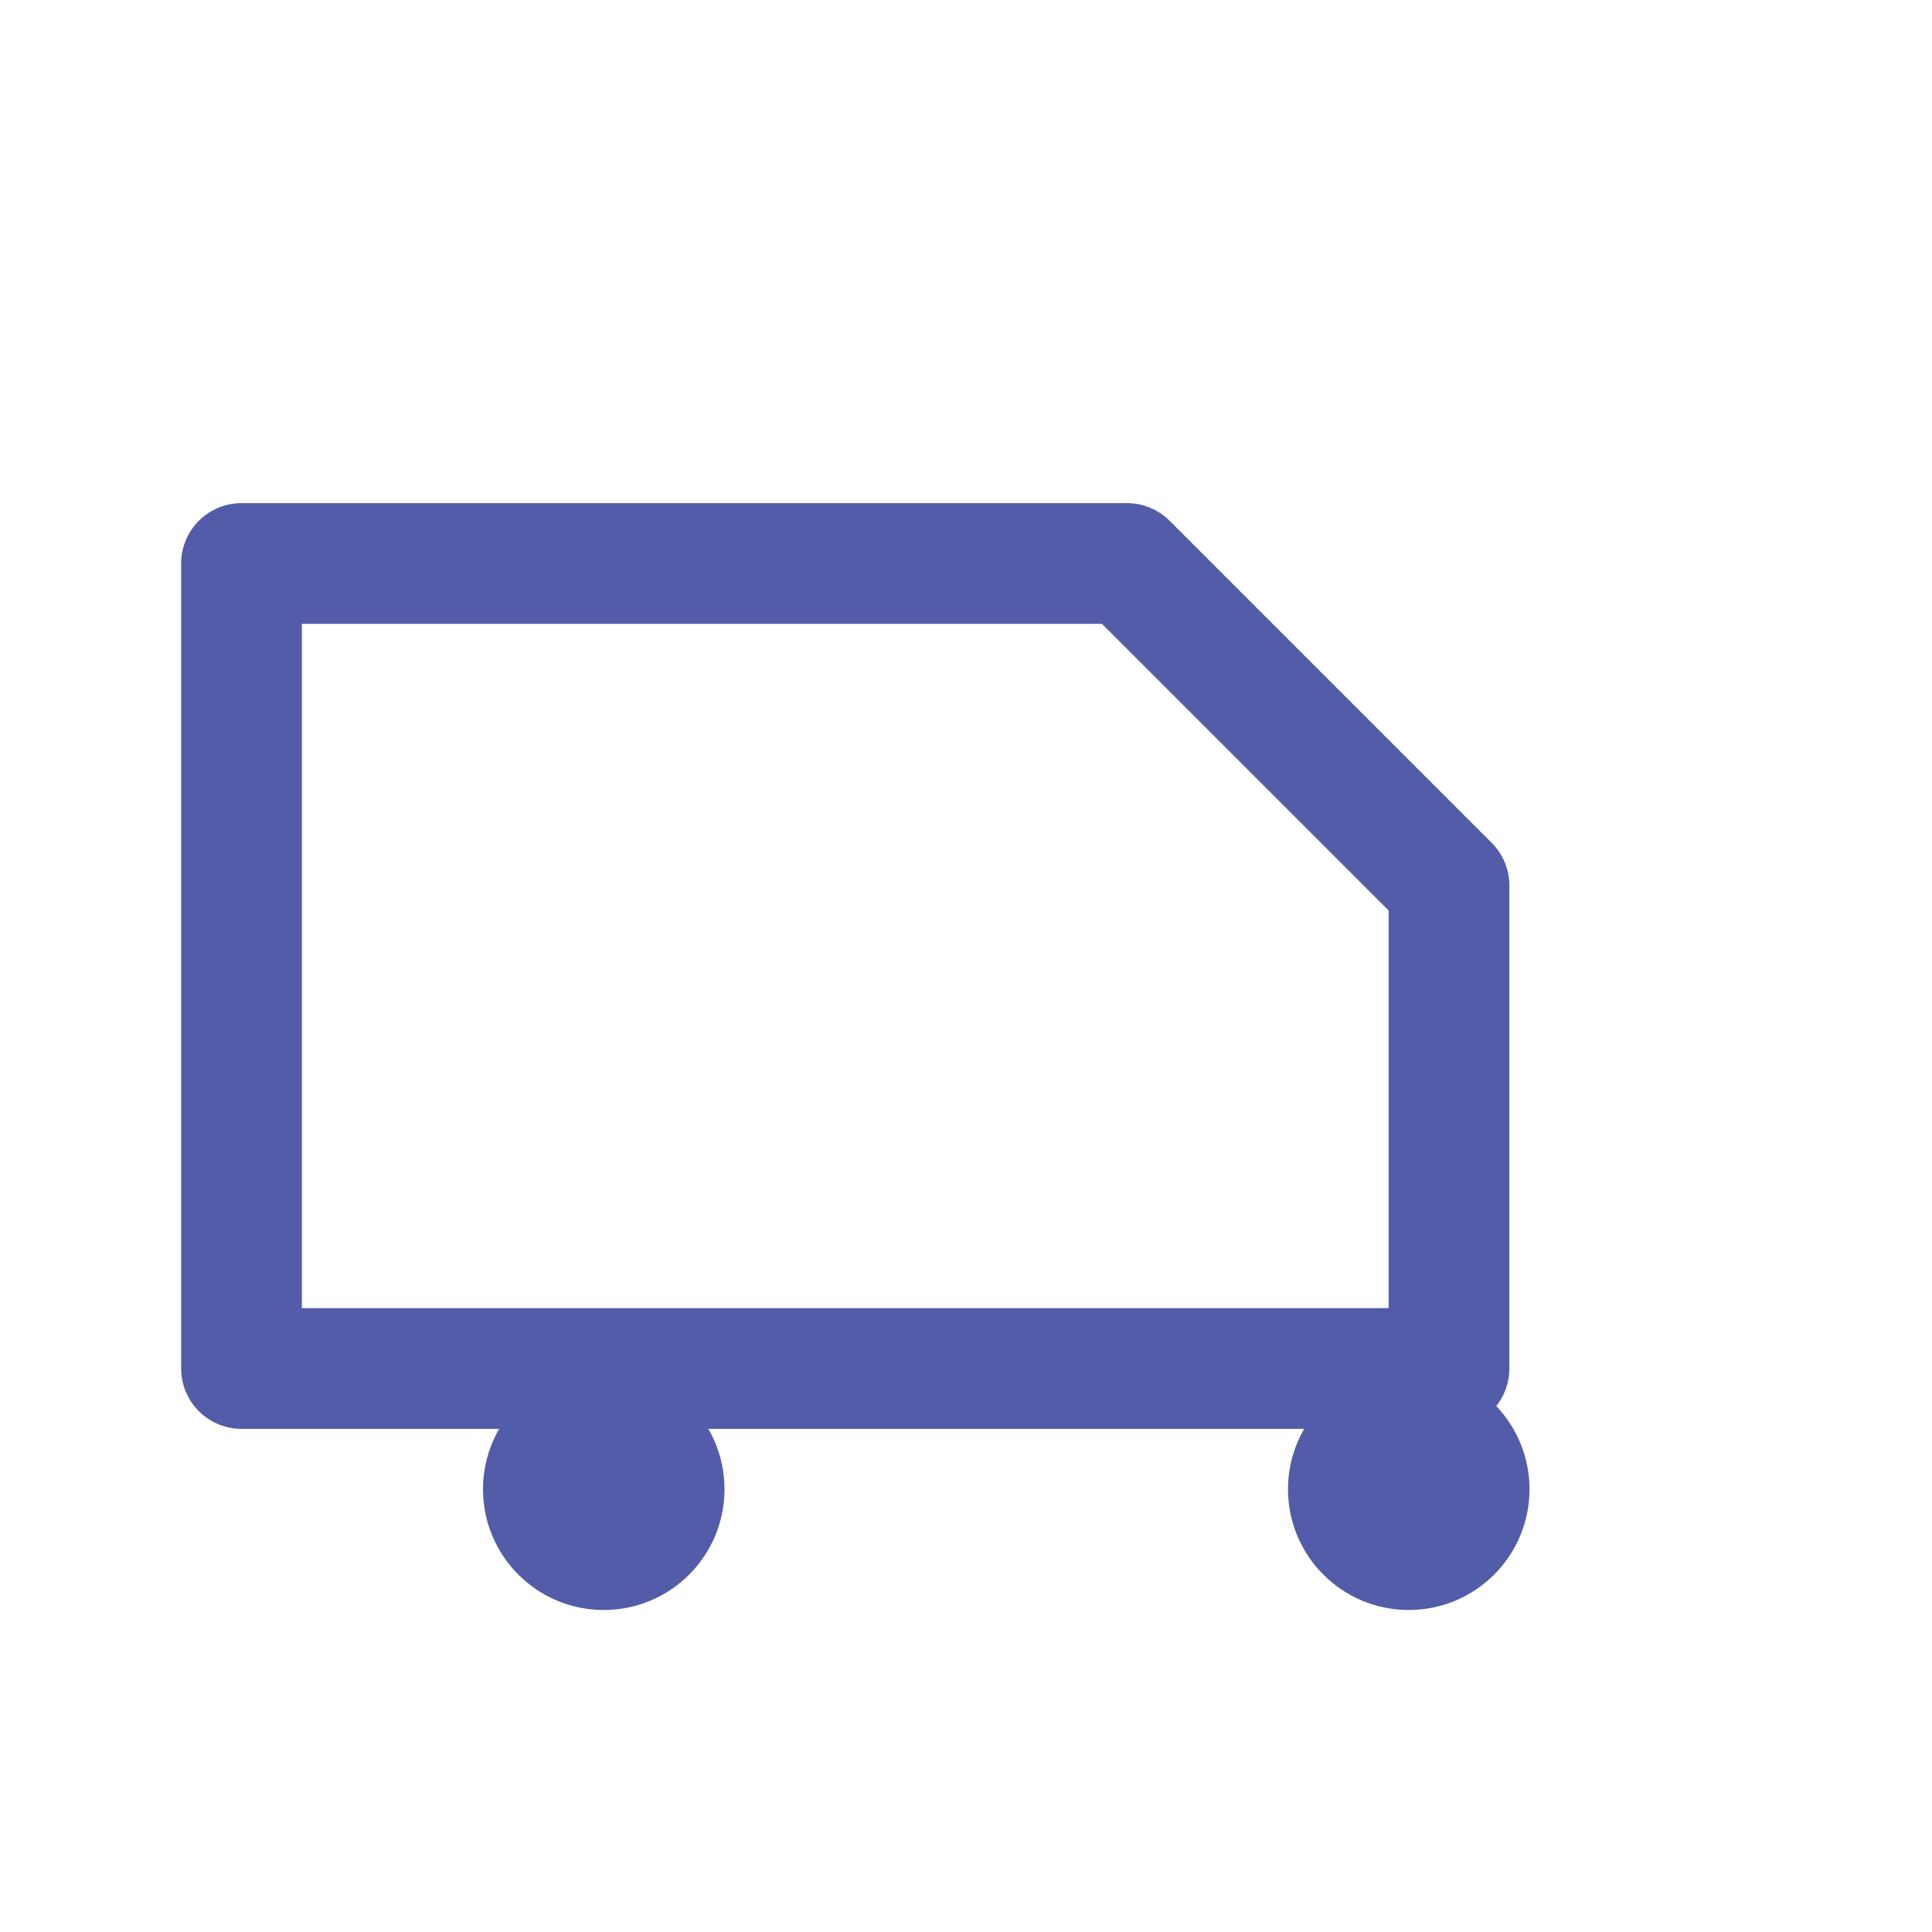 <svg xmlns="http://www.w3.org/2000/svg" fill="none" viewBox="0 0 24 24" height="20" width="20">
                                <path stroke-linejoin="round" stroke-linecap="round" stroke-width="1.5" stroke="#535ca9" d="M3 7h11l4 4v6H3z"></path>
                                <circle fill="#535ca9" r="1.5" cy="18.5" cx="7.5"></circle>
                                <circle fill="#535ca9" r="1.5" cy="18.5" cx="17.5"></circle>
                            </svg>